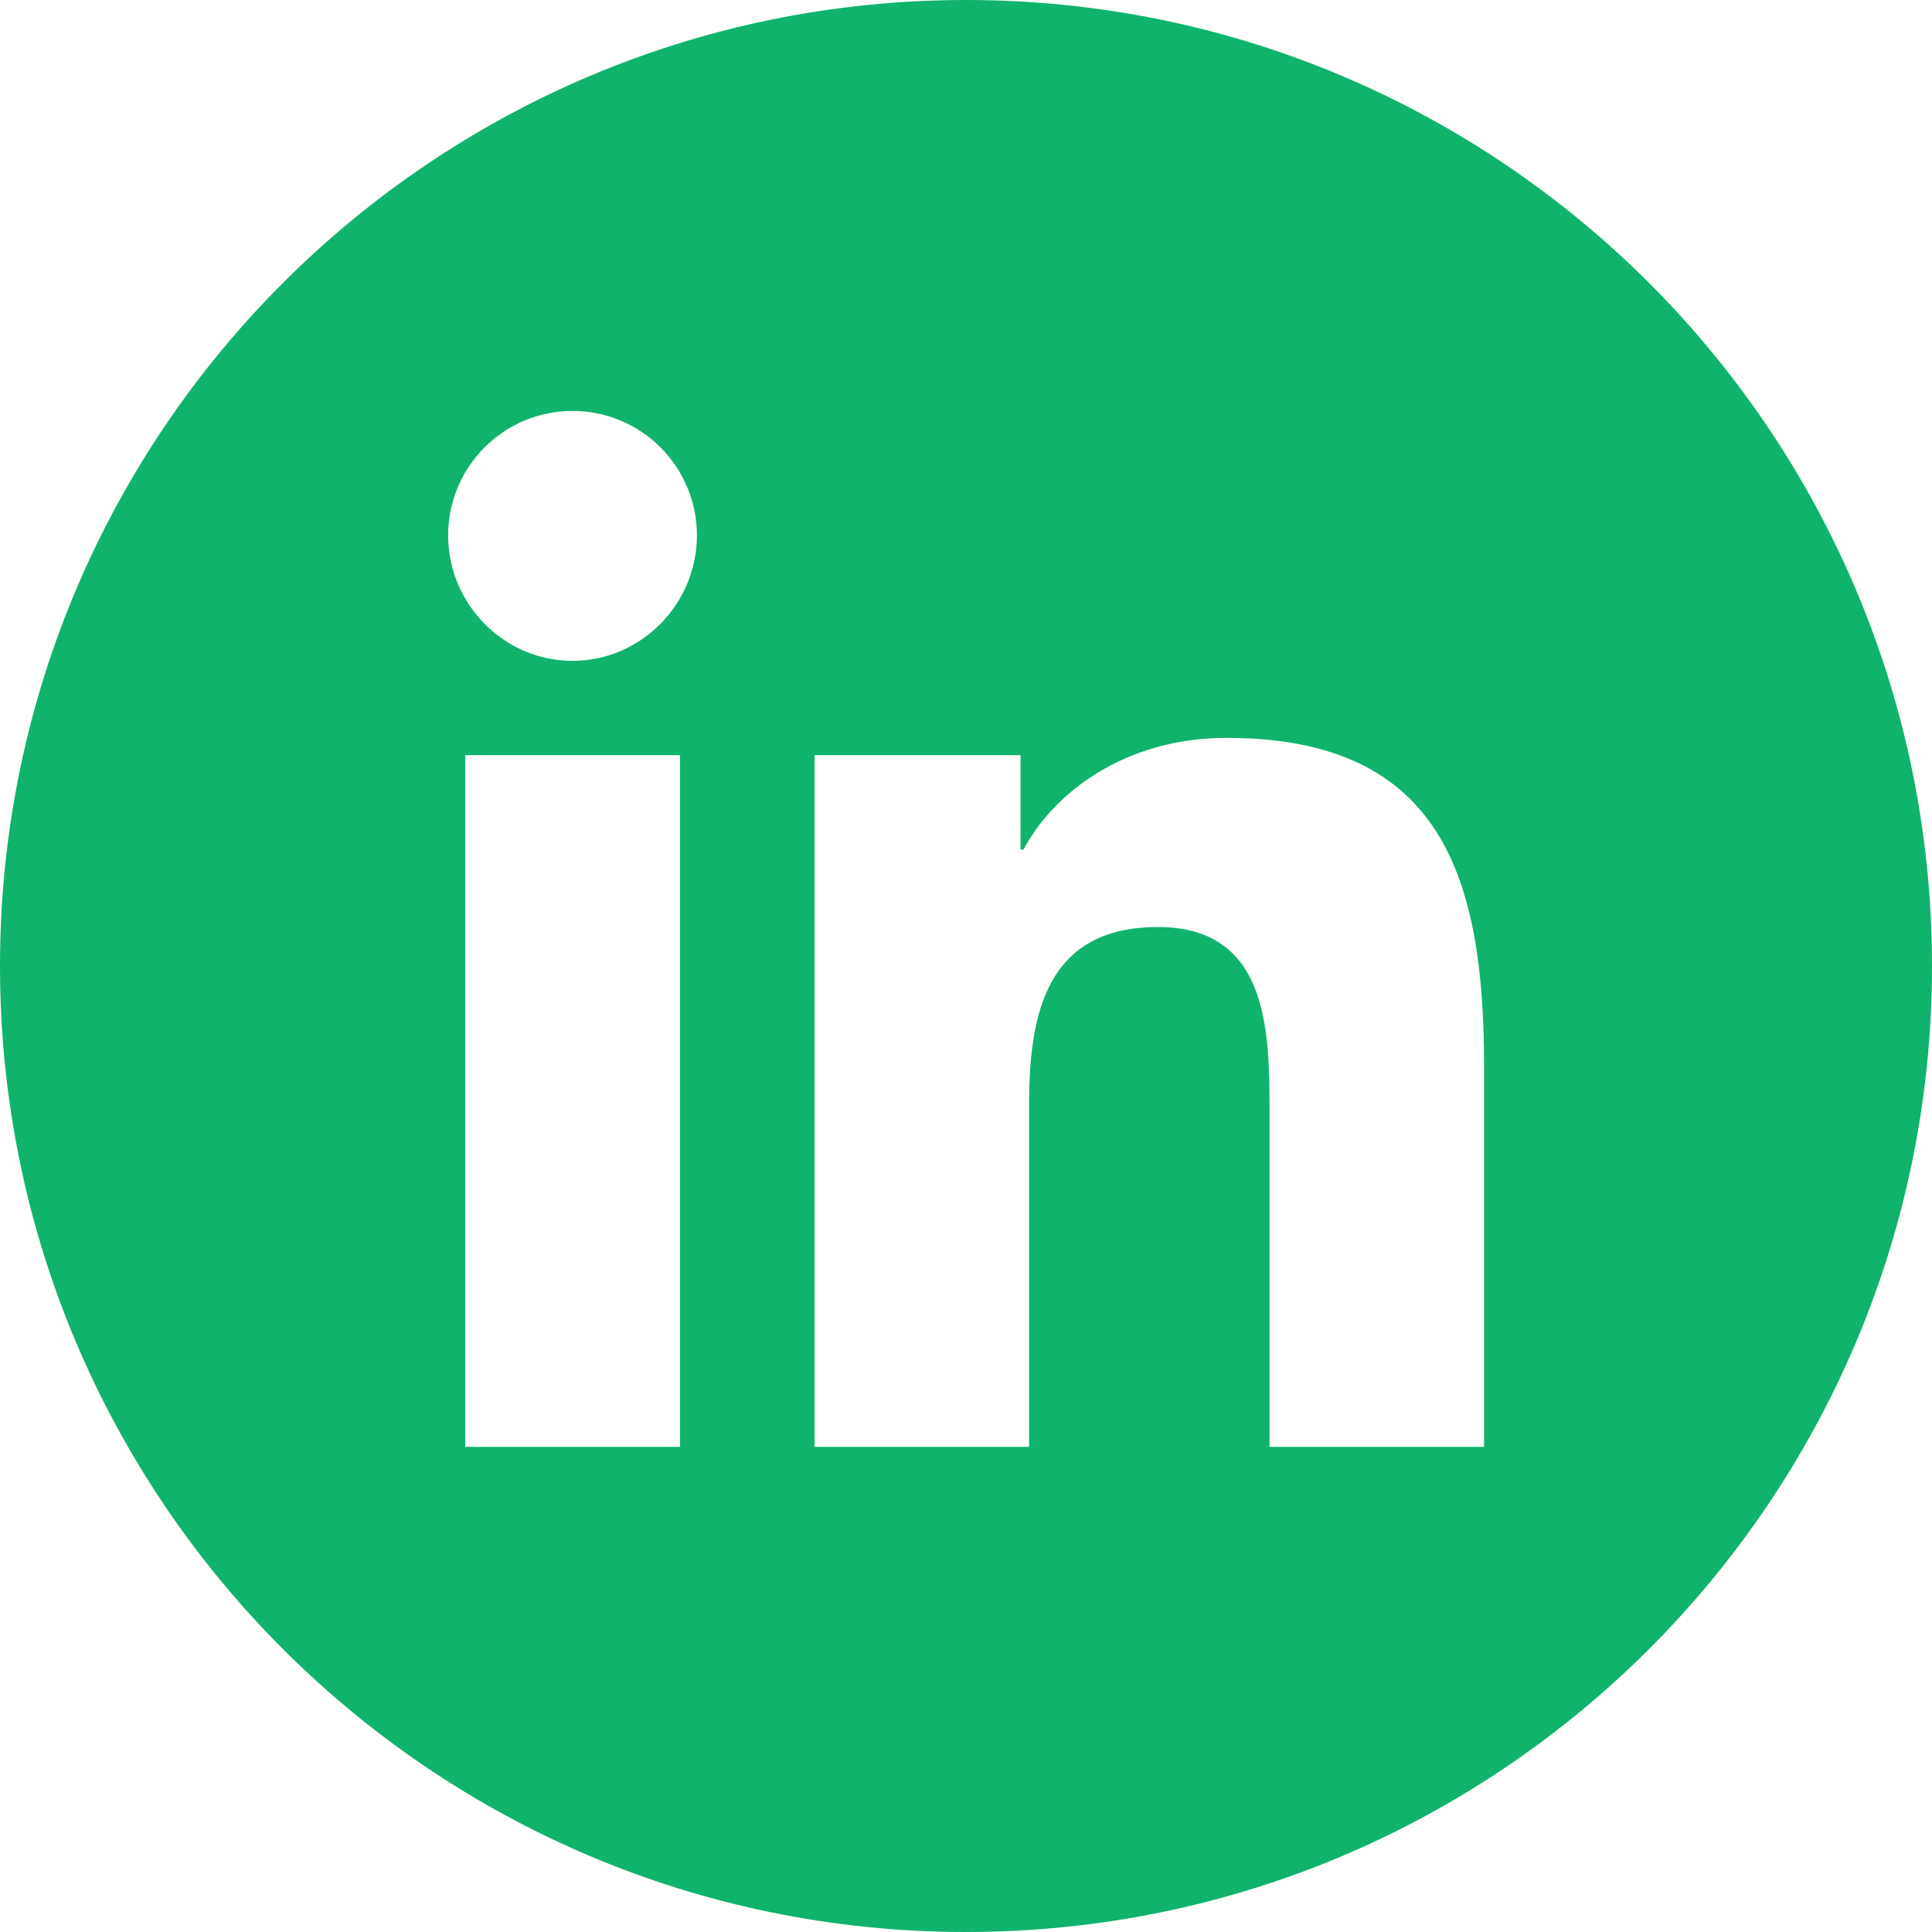 <svg xmlns="http://www.w3.org/2000/svg" width="65" height="65" viewBox="0 0 65 65" fill="none"><path fill-rule="evenodd" clip-rule="evenodd" d="M32.5 65C50.449 65 65 50.449 65 32.5C65 14.551 50.449 0 32.5 0C14.551 0 0 14.551 0 32.5C0 50.449 14.551 65 32.5 65ZM15.653 48.677H22.879V25.408H15.653V48.677ZM15.077 18.01C15.077 20.32 16.951 22.234 19.262 22.234C21.572 22.234 23.447 20.32 23.447 18.01C23.447 16.9 23.006 15.835 22.221 15.051C21.436 14.266 20.372 13.825 19.262 13.825C18.152 13.825 17.088 14.266 16.303 15.051C15.518 15.835 15.077 16.9 15.077 18.01ZM42.712 48.677H49.923H49.93V35.895C49.93 29.64 48.586 24.825 41.273 24.825C37.758 24.825 35.401 26.754 34.436 28.582H34.335V25.408H27.405V48.677H34.623V37.156C34.623 34.121 35.199 31.189 38.956 31.189C42.658 31.189 42.712 34.651 42.712 37.35V48.677Z" fill="#0FB36C"></path></svg>